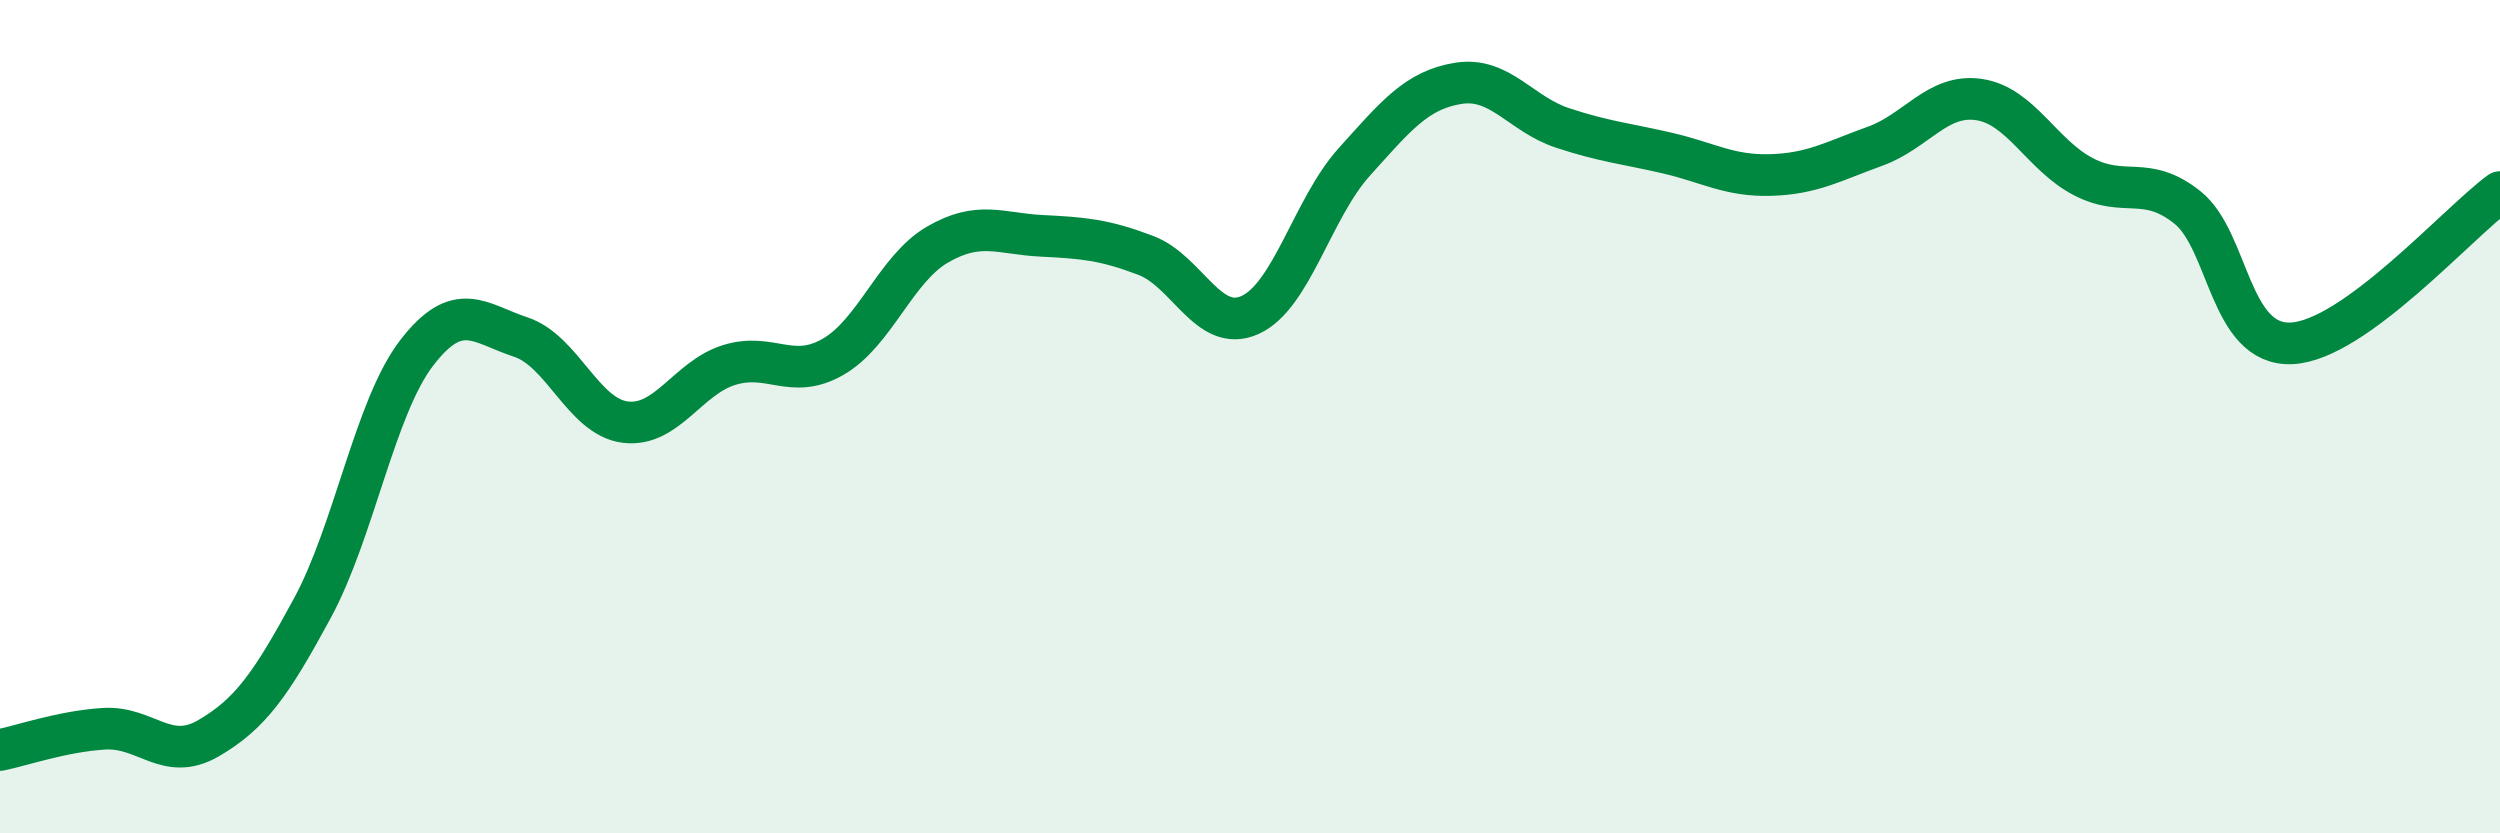 
    <svg width="60" height="20" viewBox="0 0 60 20" xmlns="http://www.w3.org/2000/svg">
      <path
        d="M 0,18 C 0.5,17.9 1.5,17.55 2.5,17.49 C 3.5,17.43 4,18.3 5,17.72 C 6,17.14 6.5,16.44 7.5,14.59 C 8.5,12.74 9,9.77 10,8.47 C 11,7.17 11.5,7.76 12.5,8.09 C 13.5,8.42 14,10 15,10.13 C 16,10.26 16.5,9.07 17.5,8.76 C 18.5,8.45 19,9.14 20,8.56 C 21,7.98 21.5,6.45 22.5,5.87 C 23.5,5.29 24,5.61 25,5.66 C 26,5.71 26.5,5.75 27.5,6.13 C 28.5,6.51 29,8.01 30,7.56 C 31,7.11 31.5,5 32.5,3.89 C 33.5,2.78 34,2.16 35,2 C 36,1.84 36.5,2.74 37.5,3.07 C 38.5,3.4 39,3.44 40,3.67 C 41,3.9 41.5,4.23 42.5,4.2 C 43.5,4.17 44,3.87 45,3.51 C 46,3.15 46.5,2.24 47.5,2.39 C 48.5,2.54 49,3.72 50,4.24 C 51,4.76 51.5,4.18 52.5,4.98 C 53.5,5.78 53.5,8.31 55,8.24 C 56.5,8.17 59,5.34 60,4.61L60 20L0 20Z"
        fill="#008740"
        opacity="0.1"
        stroke-linecap="round"
        stroke-linejoin="round"
      />
      <path
        d="M 0,18 C 0.5,17.9 1.5,17.55 2.5,17.49 C 3.5,17.43 4,18.3 5,17.72 C 6,17.14 6.5,16.44 7.5,14.59 C 8.5,12.74 9,9.77 10,8.47 C 11,7.17 11.5,7.76 12.5,8.09 C 13.5,8.42 14,10 15,10.13 C 16,10.26 16.5,9.07 17.5,8.76 C 18.5,8.45 19,9.14 20,8.56 C 21,7.98 21.5,6.45 22.5,5.87 C 23.5,5.29 24,5.61 25,5.66 C 26,5.71 26.5,5.75 27.5,6.13 C 28.5,6.51 29,8.01 30,7.56 C 31,7.11 31.5,5 32.5,3.89 C 33.5,2.78 34,2.16 35,2 C 36,1.84 36.5,2.74 37.5,3.07 C 38.5,3.4 39,3.44 40,3.67 C 41,3.9 41.5,4.23 42.5,4.2 C 43.5,4.17 44,3.87 45,3.51 C 46,3.15 46.5,2.24 47.5,2.39 C 48.5,2.54 49,3.72 50,4.24 C 51,4.76 51.5,4.18 52.5,4.98 C 53.5,5.78 53.5,8.31 55,8.24 C 56.5,8.17 59,5.34 60,4.61"
        stroke="#008740"
        stroke-width="1"
        fill="none"
        stroke-linecap="round"
        stroke-linejoin="round"
      />
    </svg>
  